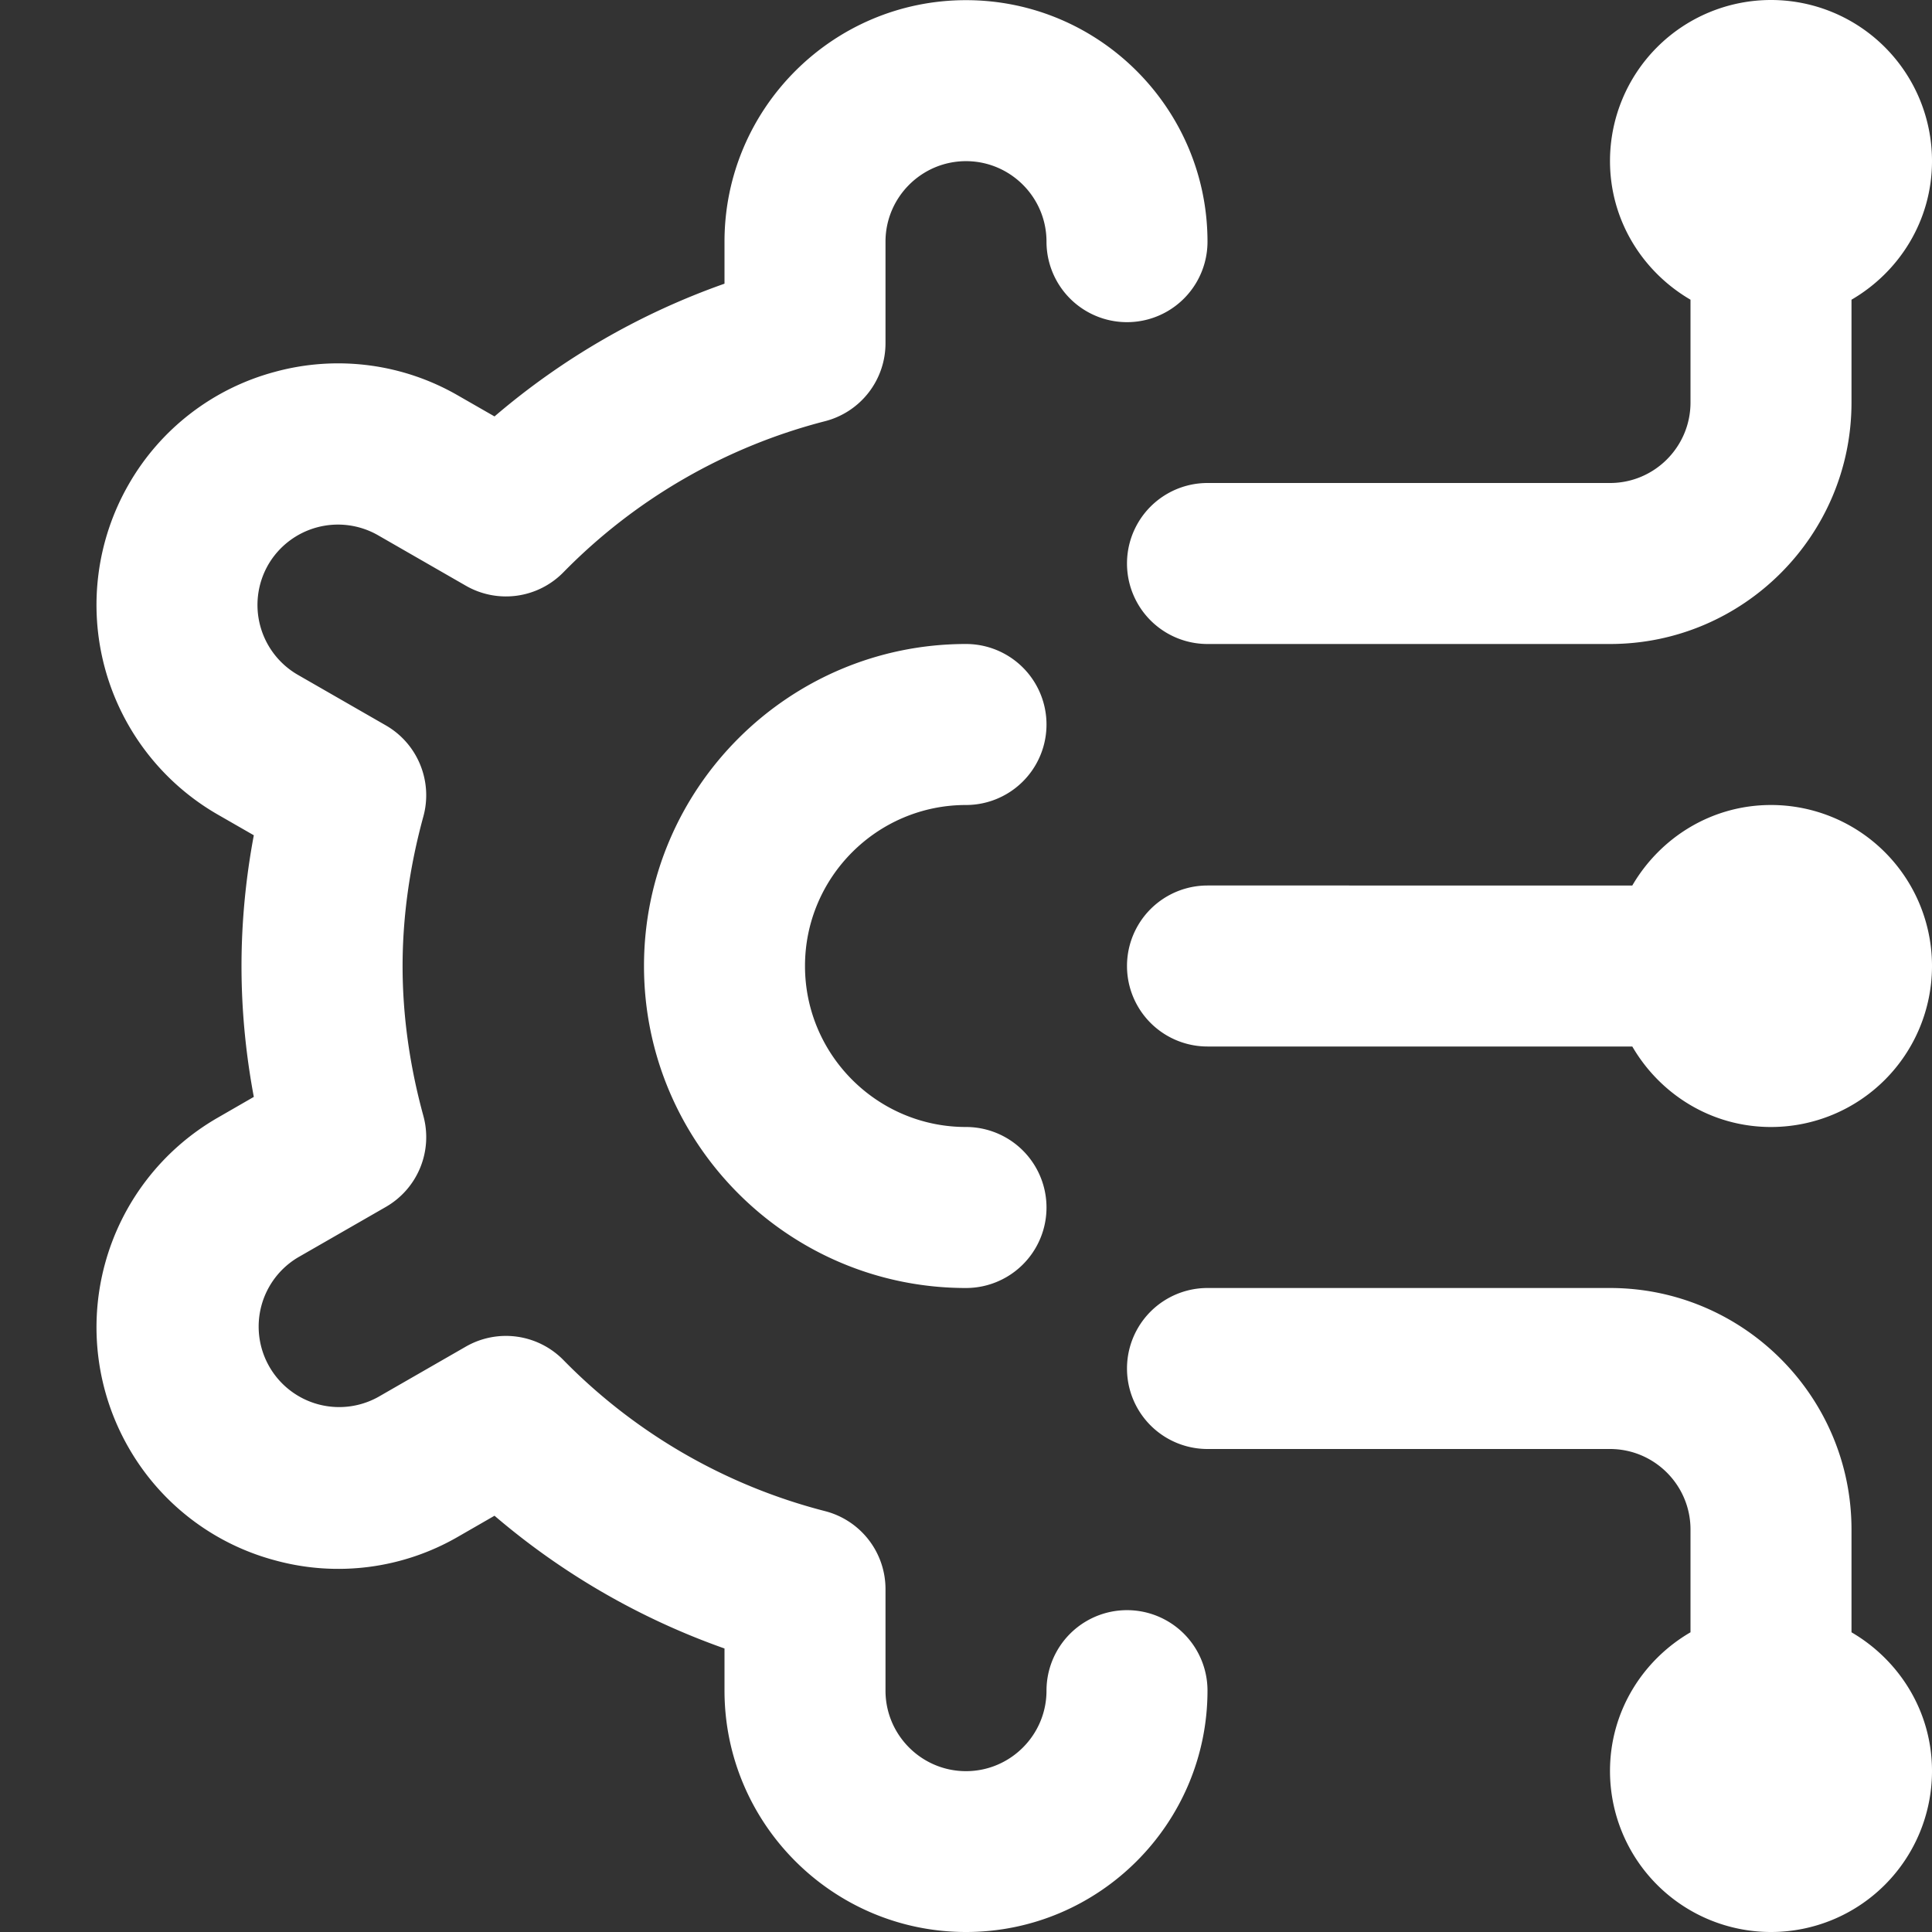 <svg xmlns="http://www.w3.org/2000/svg" version="1.1" xmlns:xlink="http://www.w3.org/1999/xlink" width="512" height="512" x="0" y="0" viewBox="0 0 24 24" style="enable-background:new 0 0 512 512" xml:space="preserve"><rect x="0" y="0" width="24" height="24" fill="#333333" stroke="none"/><g><path d="M15 21c0 1.654-1.346 3-3 3s-3-1.346-3-3v-.522a9.008 9.008 0 0 1-2.857-1.649l-.45.259a2.97 2.97 0 0 1-2.277.295 2.98 2.98 0 0 1-1.819-1.401 3.003 3.003 0 0 1 1.105-4.096l.451-.26C3.051 13.082 3 12.538 3 12.001s.051-1.082.153-1.625l-.451-.259A3.004 3.004 0 0 1 1.597 6.02a2.978 2.978 0 0 1 1.819-1.401 2.977 2.977 0 0 1 2.277.296l.45.258A8.989 8.989 0 0 1 9 3.524v-.522c0-1.654 1.346-3 3-3s3 1.346 3 3a1 1 0 1 1-2 0c0-.552-.449-1-1-1s-1 .449-1 1v1.262a1 1 0 0 1-.75.968A6.99 6.99 0 0 0 7 7.108a.999.999 0 0 1-1.213.168l-1.091-.627a1.002 1.002 0 0 0-1.365.368A1.002 1.002 0 0 0 3.7 8.383l1.093.628c.395.227.586.693.466 1.132-.171.624-.258 1.25-.258 1.859s.087 1.235.258 1.859a1 1 0 0 1-.466 1.132l-1.093.628a1 1 0 0 0 .996 1.734l1.091-.627A1 1 0 0 1 7 16.896a6.985 6.985 0 0 0 3.25 1.876 1 1 0 0 1 .75.968v1.262c0 .551.449 1 1 1s1-.449 1-1a1 1 0 0 1 2 0zm-3-11a1 1 0 0 0 0-2c-2.206 0-4 1.794-4 4s1.794 4 4 4a1 1 0 0 0 0-2c-1.103 0-2-.897-2-2s.897-2 2-2zm8-4h-5a1 1 0 1 0 0 2h5c1.654 0 3-1.346 3-3V3.723c.595-.346 1-.984 1-1.723a2 2 0 1 0-4 0c0 .738.405 1.376 1 1.723V5c0 .551-.448 1-1 1zm3 14.277V19c0-1.654-1.346-3-3-3h-5a1 1 0 1 0 0 2h5c.552 0 1 .449 1 1v1.277c-.595.346-1 .984-1 1.723a2 2 0 1 0 4 0c0-.738-.405-1.376-1-1.723zM22 10c-.738 0-1.376.405-1.723 1H15a1 1 0 1 0 0 2h5.277c.346.595.984 1 1.723 1a2 2 0 1 0 0-4z" fill="#ffffff" opacity="1" data-original="#000000"></path></g></svg>